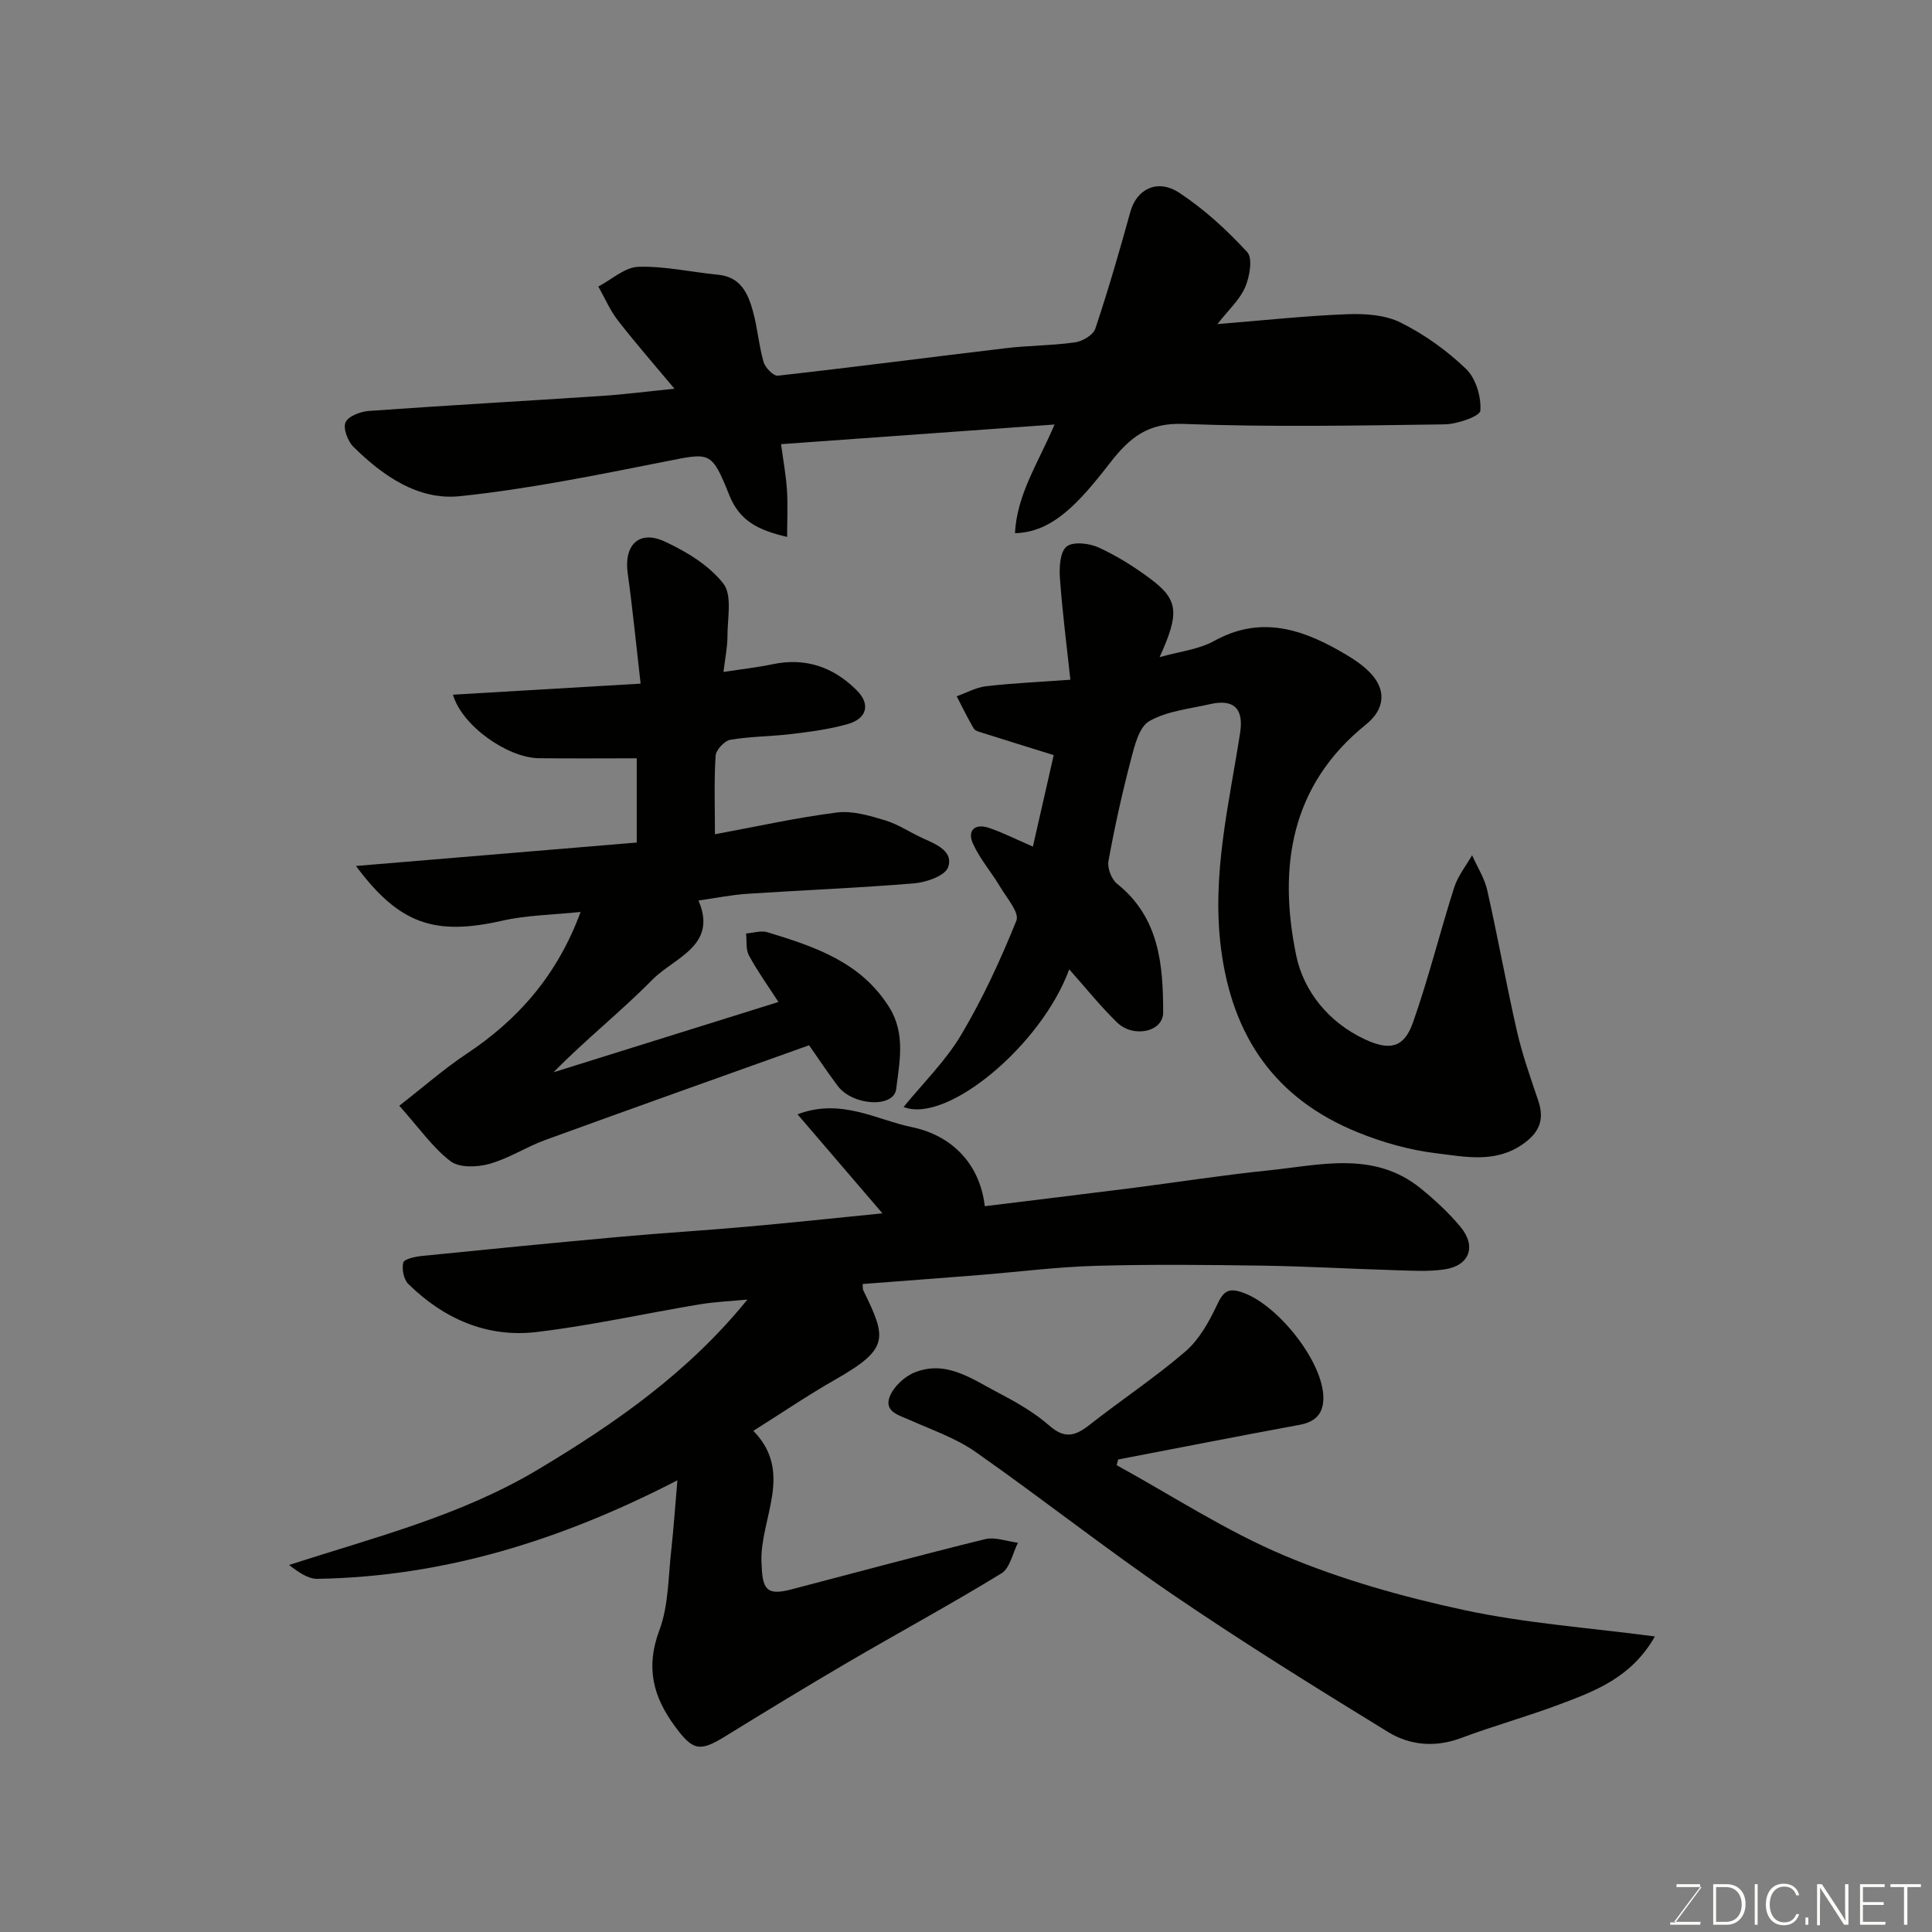 <svg enable-background="new 0 0 400 400" viewBox="0 0 400 400" xmlns="http://www.w3.org/2000/svg"><rect x="0" y="0" width="400" height="400" fill="#808080" stroke="none"/><path d="m140.25 306.48c-24.15 12.46-48.42 19.97-74.54 20.4-1.9.03-3.83-1.31-5.87-2.87 17.62-5.69 35.48-10.17 51.46-19.71 16.08-9.6 31.27-20.2 43.44-35.24-3.29.32-6.62.45-9.88.99-11.26 1.88-22.44 4.38-33.76 5.73-10.27 1.22-19.22-2.74-26.56-9.94-.96-.94-1.38-3.09-1.05-4.44.18-.73 2.44-1.22 3.81-1.36 13.72-1.39 27.45-2.74 41.18-3.98 8.69-.79 17.4-1.3 26.09-2.08 9.3-.83 18.58-1.82 28.13-2.77-5.88-6.85-11.43-13.34-17.58-20.5 8.99-3.43 16.35 1.14 23.67 2.65 8.17 1.69 14.07 7.49 15.1 16.37 10.58-1.3 20.46-2.49 30.33-3.74 9.41-1.2 18.8-2.69 28.23-3.65 10.81-1.1 22-4.18 31.73 3.74 2.95 2.4 5.8 5.04 8.22 7.96 3.33 4.03 1.83 8.01-3.32 8.77-3.43.51-6.98.26-10.47.16-9.1-.27-18.19-.8-27.29-.93-11.52-.17-23.04-.29-34.55.04-8.05.23-16.07 1.27-24.1 1.91-8.02.64-16.04 1.23-24.07 1.85.06.68 0 1.02.12 1.28 4.86 9.95 5.46 12.09-5.76 18.49-5.65 3.22-11.05 6.89-16.99 10.63 8.44 8.62 1.39 18.06 1.68 27.11.18 5.53.82 7.12 6.15 5.73 13.38-3.49 26.72-7.11 40.14-10.41 2.09-.51 4.54.46 6.82.74-1.11 2.16-1.65 5.25-3.41 6.33-10.42 6.38-21.18 12.21-31.73 18.38-8.59 5.02-17.08 10.2-25.55 15.42-5.26 3.24-6.64 2.86-10.28-2.05-4.58-6.18-6.16-12.26-3.28-19.95 1.96-5.22 1.83-11.24 2.5-16.92.48-4.39.77-8.8 1.24-14.14z" fill="#010100"/><path d="m221.37 200.69c-5.73 15.7-25.34 32.06-34.29 28.5 4.03-4.95 8.69-9.51 11.91-14.92 4.47-7.52 8.18-15.56 11.45-23.69.65-1.61-2-4.67-3.35-6.94-1.81-3.05-4.22-5.8-5.66-9-1.22-2.72.43-4.21 3.31-3.24 2.77.93 5.4 2.27 9.11 3.88 1.51-6.62 2.98-13.09 4.31-18.94-5.32-1.66-10.08-3.13-14.84-4.64-.62-.2-1.45-.4-1.72-.87-1.27-2.17-2.37-4.44-3.53-6.67 2.02-.72 4-1.84 6.07-2.08 5.38-.63 10.81-.86 17.47-1.35-.76-7.08-1.66-14.01-2.16-20.97-.16-2.24-.01-5.47 1.36-6.59 1.33-1.09 4.7-.71 6.64.18 3.82 1.75 7.48 4.04 10.85 6.58 5.7 4.28 5.91 7.05 1.78 16.13 4.03-1.15 8.07-1.57 11.34-3.38 9.16-5.06 17.46-2.71 25.69 1.94 2.26 1.28 4.57 2.66 6.38 4.47 3.61 3.62 3.32 7.69-.69 10.92-15.73 12.66-18.17 29.71-14.43 47.83 1.51 7.31 6.65 13.81 14.19 17.33 5.11 2.39 8.11 1.84 9.98-3.47 3.24-9.18 5.57-18.67 8.53-27.95.76-2.38 2.44-4.46 3.71-6.68 1.07 2.42 2.57 4.73 3.14 7.26 2.19 9.68 3.93 19.46 6.14 29.14 1.12 4.9 2.82 9.67 4.43 14.45 1.38 4.1.07 6.77-3.48 9.15-5.62 3.76-11.72 2.41-17.51 1.72-5.59-.66-11.23-2.25-16.46-4.38-16.93-6.9-25.86-19.63-28.23-37.93-1.99-15.39 1.66-29.98 3.95-44.81.75-4.83-1.21-7.04-6.2-5.89-4.28.98-8.93 1.42-12.61 3.52-2.13 1.22-3.07 5.14-3.82 8.03-1.81 6.92-3.36 13.91-4.64 20.95-.26 1.44.63 3.77 1.78 4.69 8.75 6.96 9.55 16.78 9.55 26.66 0 4.02-6.17 5.34-9.57 2.04-3.52-3.45-6.61-7.32-9.88-10.98z" fill="#010100"/><path d="m82.67 228.93c5.11-3.97 9.3-7.67 13.91-10.73 10.71-7.12 18.78-16.26 23.63-29.39-5.74.6-11.11.65-16.22 1.81-13.95 3.15-21.29.78-30.29-11.33 19.75-1.65 38.89-3.24 58.13-4.85 0-6.6 0-12.21 0-17.44-6.87 0-13.56.06-20.25-.02-6.43-.07-15.89-6.63-17.8-13.15 12.75-.75 25.25-1.49 38.85-2.29-.89-7.73-1.63-15.35-2.68-22.93-.79-5.76 2.37-8.95 7.66-6.5 4.5 2.08 9.2 4.93 12.16 8.73 1.87 2.41.83 7.18.84 10.89.01 2.24-.48 4.47-.82 7.39 3.83-.59 7-.93 10.12-1.59 6.87-1.45 12.64.57 17.47 5.39 2.87 2.86 2.14 5.85-1.86 6.99-3.74 1.06-7.65 1.58-11.53 2.05-4.24.52-8.56.49-12.77 1.2-1.22.21-2.98 2.09-3.06 3.3-.34 5.3-.14 10.63-.14 16.26 8.63-1.59 16.9-3.44 25.26-4.5 3.23-.41 6.77.66 10 1.63 2.78.84 5.28 2.6 7.97 3.79 2.75 1.21 6.19 2.71 5.04 5.93-.63 1.75-4.48 3.1-6.99 3.31-11.51.97-23.06 1.41-34.59 2.17-3.26.22-6.5.88-10.1 1.39 4.06 9.38-5.03 11.81-9.57 16.42-6.5 6.6-13.83 12.39-20.43 19.14 15.59-4.87 31.18-9.74 46.56-14.55-1.95-3.01-4.23-6.19-6.1-9.6-.69-1.26-.43-3.04-.61-4.58 1.48-.11 3.1-.66 4.43-.26 9.75 2.97 19.36 6.14 25.23 15.56 3.41 5.47 2.1 11.34 1.43 16.89-.48 3.99-8.99 3.51-12.11-.63-2.05-2.73-3.94-5.59-5.93-8.42-18.22 6.52-36.43 12.99-54.59 19.6-3.96 1.44-7.6 3.85-11.63 4.97-2.5.7-6.22.82-8.03-.57-3.7-2.84-6.48-6.87-10.59-11.48z" fill="#010100"/><path d="m252.05 67.1c9.56-.77 18.23-1.72 26.93-2.05 3.69-.14 7.85.15 11.04 1.75 4.9 2.45 9.56 5.78 13.51 9.58 2.03 1.95 3.17 5.79 2.96 8.65-.08 1.16-4.81 2.79-7.44 2.83-17.99.25-36 .59-53.97-.09-7.35-.28-11.12 2.73-15.28 8.09-6.54 8.44-11.95 14.35-19.66 14.53.4-8.06 4.83-14.56 8.19-22.5-19 1.36-37.38 2.69-56.62 4.07.46 3.45 1.02 6.44 1.22 9.45.2 3.03.04 6.08.04 9.75-6.11-1.41-9.86-3.38-11.96-8.61-3.74-9.31-3.95-8.83-13.36-6.98-14.08 2.78-28.2 5.68-42.44 7.16-8.62.9-15.94-4.2-22.03-10.21-1.18-1.17-2.19-3.82-1.64-5.08.55-1.27 3.09-2.23 4.83-2.36 16.12-1.15 32.26-2.05 48.38-3.12 4.76-.32 9.5-.94 14.89-1.48-3.95-4.73-7.97-9.32-11.7-14.12-1.65-2.12-2.72-4.68-4.06-7.04 2.76-1.44 5.48-3.99 8.28-4.08 5.48-.17 11 1.11 16.52 1.64 4.67.45 6.19 3.88 7.21 7.57.95 3.44 1.22 7.07 2.2 10.5.34 1.18 2.05 2.93 2.96 2.83 15.77-1.76 31.5-3.83 47.26-5.7 4.74-.56 9.55-.53 14.27-1.2 1.54-.22 3.76-1.52 4.19-2.82 2.67-7.99 5.02-16.09 7.26-24.21 1.28-4.66 5.57-6.94 10.14-3.93 5.17 3.41 9.86 7.72 14.06 12.28 1.17 1.27.5 5.08-.43 7.25-1.1 2.58-3.4 4.65-5.75 7.65z" fill="#010100"/><path d="m231.19 303.35c11.53 6.33 22.66 13.64 34.72 18.71 11.9 5.01 24.58 8.57 37.24 11.29 12.75 2.74 25.89 3.66 39.48 5.46-4.87 8.54-12.42 11.32-19.84 14.1-6.7 2.51-13.62 4.43-20.32 6.94-5.35 2-10.59 1.5-15.11-1.27-15-9.2-29.97-18.5-44.51-28.41-13.89-9.47-27.11-19.92-40.88-29.57-4.06-2.85-8.97-4.53-13.56-6.58-2.28-1.02-5.4-1.71-4.21-4.85.79-2.06 3.04-4.16 5.14-5.01 6.54-2.65 11.9 1.35 17.28 4.16 3.74 1.96 7.52 4.1 10.66 6.86 3.19 2.8 5.39 2.11 8.29-.17 6.55-5.15 13.54-9.77 19.84-15.19 2.82-2.42 4.86-6.05 6.48-9.49 1.4-2.97 2.33-3.91 5.78-2.58 7.2 2.78 16.32 14.32 16.32 21.68 0 3.3-1.68 4.97-4.94 5.57-12.53 2.31-25.03 4.77-37.55 7.17-.1.41-.21.8-.31 1.18z" fill="#010100"/><g fill="#fbfcfa"><path d="m346.9 398 5.4-7.3h-5.2v-.6h4.9v.6l-5.4 7.2h5.5l-.1.6h-6.2v-.5z"/><path d="m354.7 390.1h2.8c2.3 0 3.9 1.6 3.9 4.1s-1.6 4.3-3.9 4.3h-2.8zm.6 7.8h2c2.2 0 3.3-1.6 3.3-3.6 0-1.8-1-3.6-3.3-3.6h-2z"/><path d="m363.9 390.1v8.4h-.6v-8.4z"/><path d="m372.5 396.3c-.4 1.3-1.4 2.3-3.2 2.3-2.4 0-3.7-1.9-3.7-4.3 0-2.3 1.2-4.3 3.7-4.3 1.8 0 2.9 1 3.2 2.4h-.6c-.4-1.1-1.1-1.8-2.5-1.8-2.1 0-3 1.9-3 3.7s.9 3.7 3 3.7c1.4 0 2.1-.7 2.5-1.7z"/><path d="m373.8 398.5v-1.5h.6v1.5z"/><path d="m376.2 398.5v-8.4h1c1.3 2 4.4 6.6 4.9 7.6-.1-1.2-.1-2.4-.1-3.8v-3.8h.7v8.4h-.9c-1.2-1.9-4.4-6.8-5-7.7.1 1.1 0 2.3 0 3.9v3.9h-.6z"/><path d="m390 394.4h-4.3v3.5h4.7l-.1.6h-5.2v-8.4h5.1v.6h-4.5v3.1h4.3z"/><path d="m394.2 390.7h-2.8v-.6h6.3v.6h-2.8v7.8h-.7z"/></g></svg>